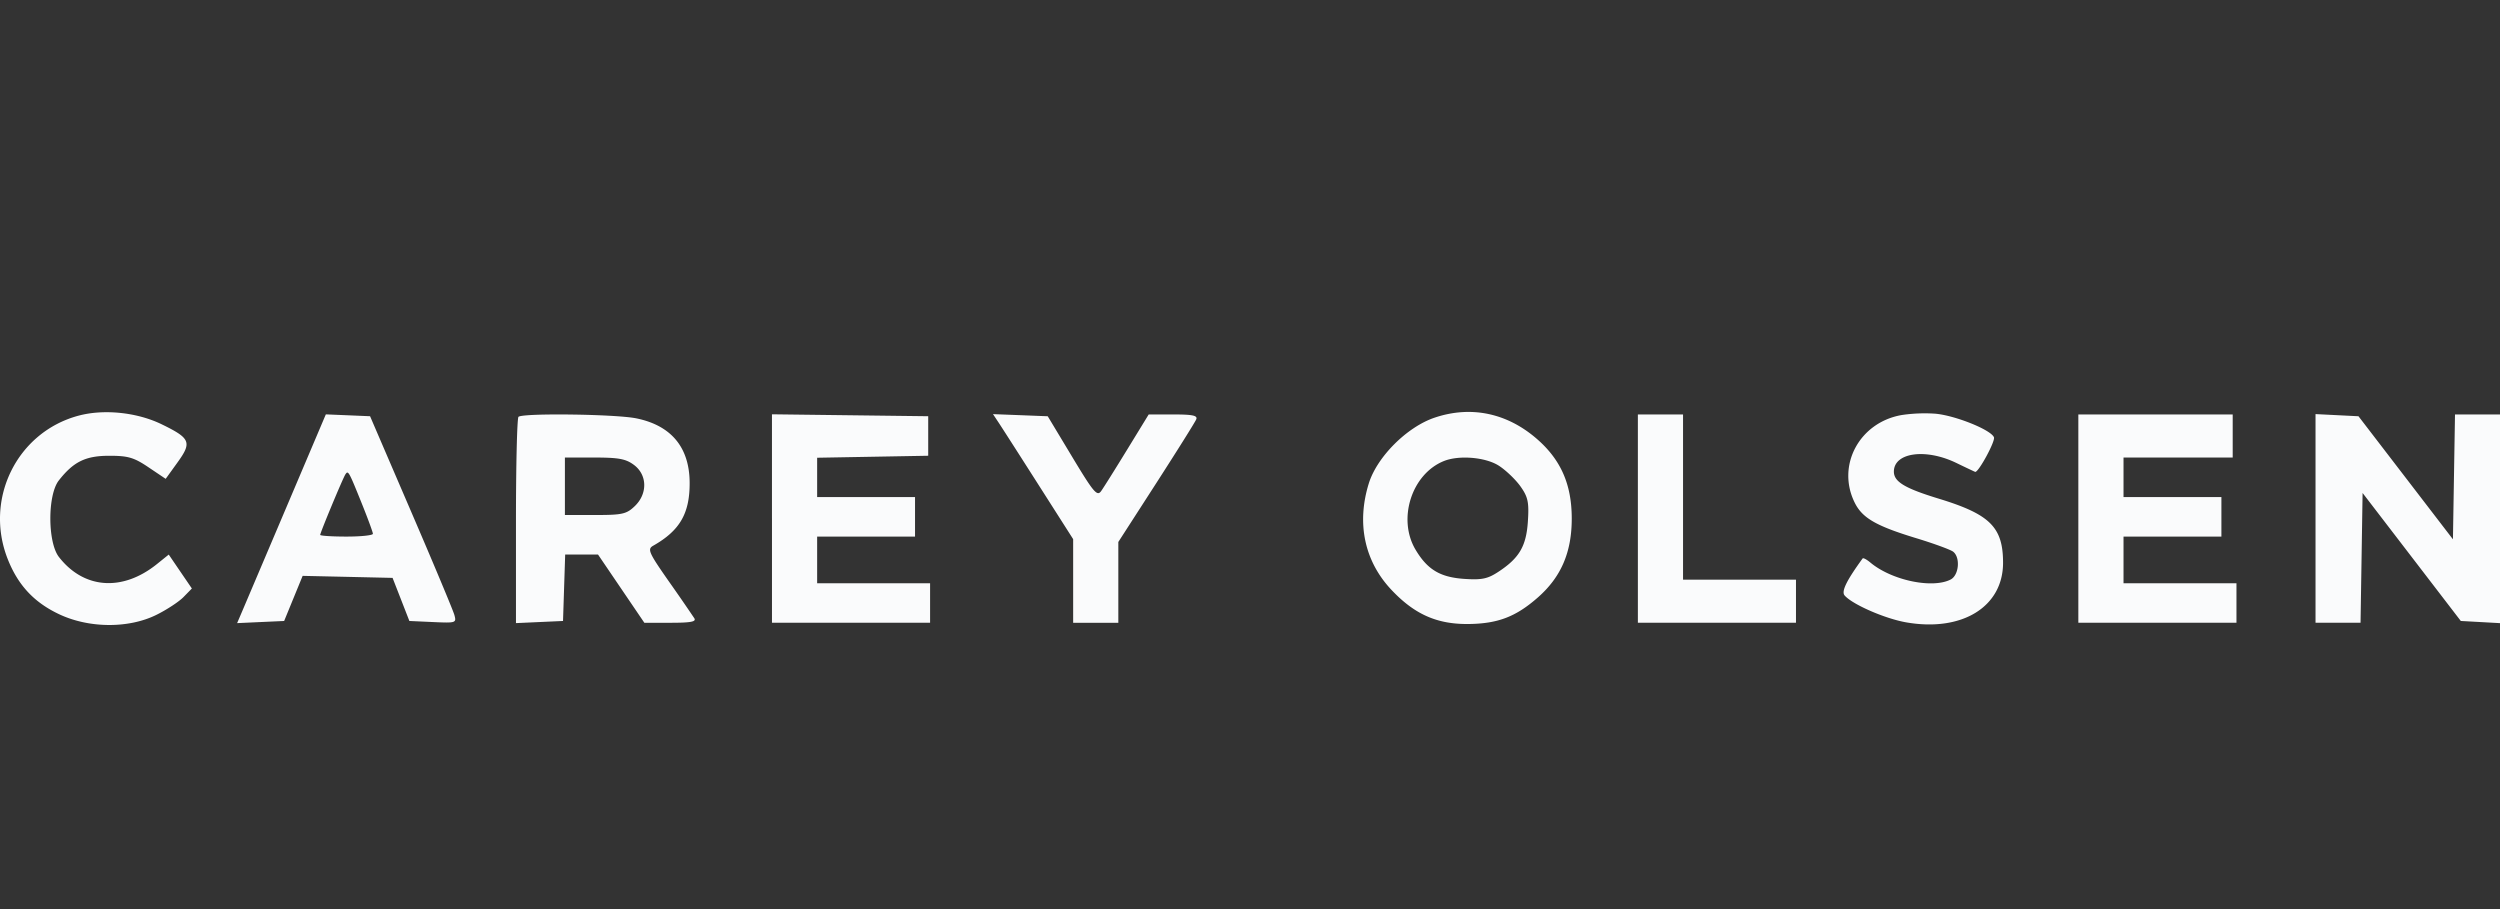 <svg xmlns="http://www.w3.org/2000/svg" width="176" height="64" fill="none" viewBox="0 0 176 64">
  <rect x="0" y="0" width="176" height="64" fill="#333333" stroke="none"/>
  <path fill="#FAFBFC" fill-rule="evenodd" d="M5.524 29.264C1.2 30.426-1.121 35.119.538 39.345c.727 1.854 1.872 3.078 3.654 3.91 2.103.982 4.875.994 6.82.03.73-.36 1.59-.925 1.91-1.255l.586-.6-.814-1.193-.814-1.195-.832.669C8.62 41.665 5.9 41.467 4.147 39.21c-.8-1.03-.804-4.367-.008-5.384 1.038-1.326 1.885-1.74 3.56-1.74 1.316 0 1.73.12 2.757.812l1.208.812.841-1.166c1.017-1.41.9-1.69-1.12-2.673-1.735-.845-4.073-1.088-5.86-.607Zm95.47.14c-1.945.657-4.048 2.758-4.629 4.625-.874 2.81-.308 5.481 1.59 7.494 1.625 1.725 3.211 2.43 5.422 2.407 2.07-.022 3.341-.508 4.893-1.873 1.633-1.437 2.381-3.178 2.381-5.547 0-2.382-.749-4.111-2.415-5.576-2.113-1.858-4.67-2.398-7.242-1.53Zm32.901-.188c-2.991.51-4.627 3.553-3.321 6.177.536 1.079 1.507 1.638 4.345 2.5 1.239.378 2.402.804 2.584.947.522.41.406 1.66-.181 1.96-1.293.66-4.161.051-5.652-1.2-.256-.214-.499-.343-.541-.286-1.143 1.57-1.512 2.327-1.267 2.608.55.632 2.836 1.63 4.334 1.892 3.928.686 6.819-1.091 6.819-4.193 0-2.501-.911-3.412-4.516-4.512-2.404-.733-3.17-1.195-3.17-1.907 0-1.345 2.237-1.656 4.394-.612.717.347 1.318.631 1.335.632.248.008 1.424-2.168 1.317-2.436-.212-.527-2.723-1.537-4.131-1.662a11.038 11.038 0 0 0-2.349.092Zm-113.722 6.47-3.123 7.348-.357.834 1.655-.076 1.656-.075.651-1.588.651-1.588 3.165.07 3.166.072.592 1.517.591 1.517 1.664.076c1.622.074 1.66.061 1.502-.506-.09-.32-1.46-3.597-3.048-7.282l-2.885-6.702-1.557-.066-1.557-.065-2.766 6.514Zm16.328-6.34c-.098.092-.177 3.398-.177 7.345v7.176l1.656-.075 1.657-.075.076-2.34.076-2.338H42.1l1.631 2.402 1.631 2.402h1.858c1.413 0 1.81-.075 1.661-.316a143.66 143.66 0 0 0-1.78-2.578c-1.434-2.048-1.54-2.289-1.117-2.53 1.88-1.067 2.578-2.273 2.567-4.442-.013-2.478-1.292-4.021-3.751-4.524-1.457-.299-8.01-.383-8.3-.107Zm17.846 7.16v7.337h11.131v-2.781h-7.951v-3.287h6.891v-2.782h-6.891v-2.768l3.91-.07 3.909-.07v-2.782l-5.5-.068-5.5-.068v7.338Zm15.945-6.772c.212.32 1.482 2.3 2.822 4.402l2.436 3.82v5.888h3.18v-5.689l2.674-4.147c1.47-2.281 2.736-4.3 2.812-4.488.106-.266-.252-.342-1.606-.342h-1.742l-1.51 2.465c-.83 1.357-1.655 2.671-1.833 2.923-.286.403-.524.123-2.044-2.403l-1.72-2.858-1.927-.076-1.927-.074.385.58Zm45.014 6.776v7.333h11.131V40.81h-7.951V29.177h-3.18v7.333Zm31.009 0v7.333h11.132v-2.781h-7.951v-3.287h6.891v-2.782h-6.891v-2.782h7.686v-3.034h-10.867v7.333Zm16.698-.012v7.345h3.169l.072-4.568.072-4.569 3.457 4.505 3.457 4.506 1.38.076 1.38.077V29.177h-3.168l-.073 4.395-.072 4.395-3.325-4.332-3.325-4.331-1.512-.076-1.512-.076v7.346ZM44.637 32.736c.938.703.96 2.03.047 2.9-.582.557-.872.621-2.782.621h-2.133v-4.046h2.085c1.708 0 2.21.095 2.783.525Zm60.883.05c.492.317 1.176.971 1.52 1.454.531.746.611 1.119.524 2.457-.113 1.756-.604 2.593-2.089 3.565-.745.488-1.161.574-2.373.493-1.711-.114-2.608-.649-3.446-2.055-1.29-2.165-.274-5.336 2-6.245 1.071-.427 2.932-.268 3.864.331Zm-80.08 2.585c.447 1.107.812 2.1.812 2.208 0 .108-.835.196-1.855.196s-1.855-.054-1.855-.12c0-.156 1.588-3.972 1.77-4.252.2-.308.233-.248 1.128 1.968Z" clip-rule="evenodd"/>
</svg>
